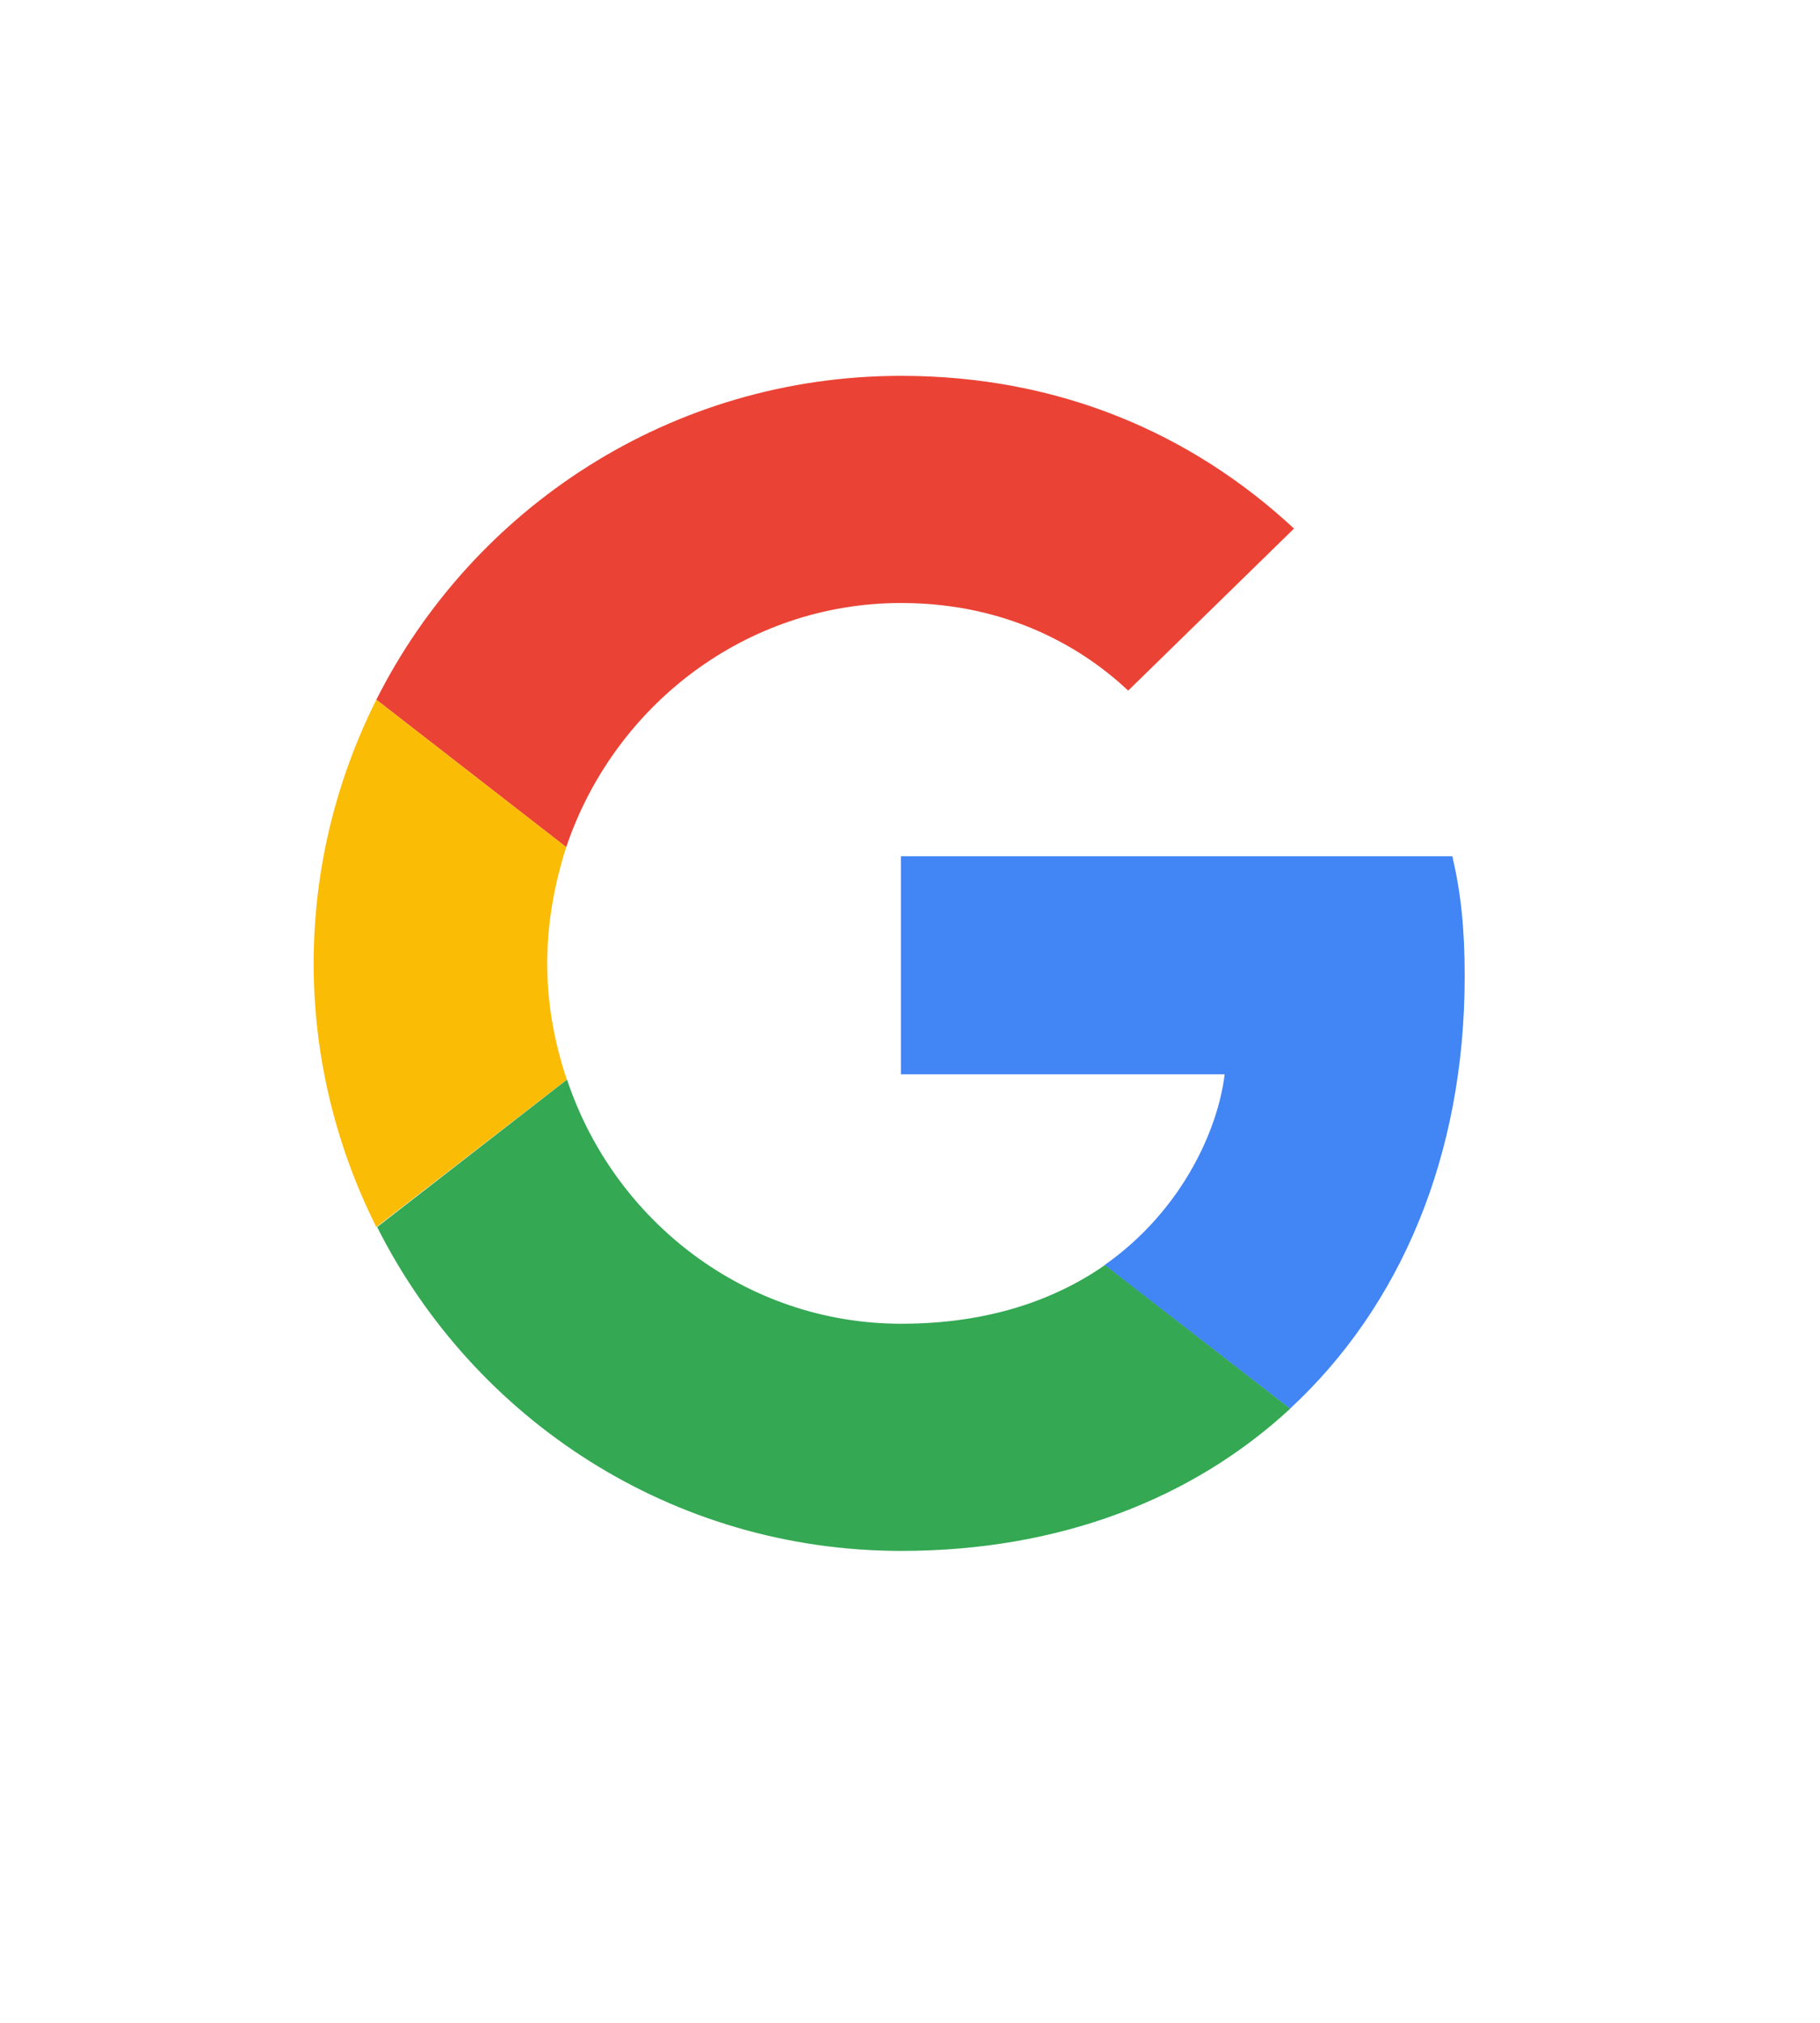 <svg width="9" height="10" viewBox="0 0 9 10" fill="none" xmlns="http://www.w3.org/2000/svg">
<path d="M4.456 2.981C5.001 2.981 5.369 3.217 5.579 3.414L6.399 2.613C5.895 2.145 5.24 1.858 4.456 1.858C3.32 1.858 2.339 2.51 1.861 3.459L2.8 4.188C3.036 3.488 3.688 2.981 4.456 2.981Z" fill="#EA4335"/>
<path d="M7.243 4.827C7.243 4.588 7.224 4.414 7.182 4.233H4.455V5.311H6.056C6.024 5.579 5.849 5.982 5.462 6.254L6.379 6.964C6.927 6.457 7.243 5.711 7.243 4.827Z" fill="#4285F4"/>
<path d="M2.803 5.337C2.742 5.156 2.706 4.963 2.706 4.763C2.706 4.562 2.742 4.369 2.8 4.188L1.861 3.459C1.664 3.852 1.551 4.295 1.551 4.763C1.551 5.23 1.664 5.673 1.861 6.066L2.803 5.337Z" fill="#FBBC05"/>
<path d="M4.457 7.667C5.241 7.667 5.899 7.409 6.38 6.964L5.464 6.254C5.218 6.425 4.889 6.544 4.457 6.544C3.689 6.544 3.037 6.037 2.804 5.337L1.865 6.066C2.343 7.015 3.321 7.667 4.457 7.667Z" fill="#34A853"/>
</svg>
